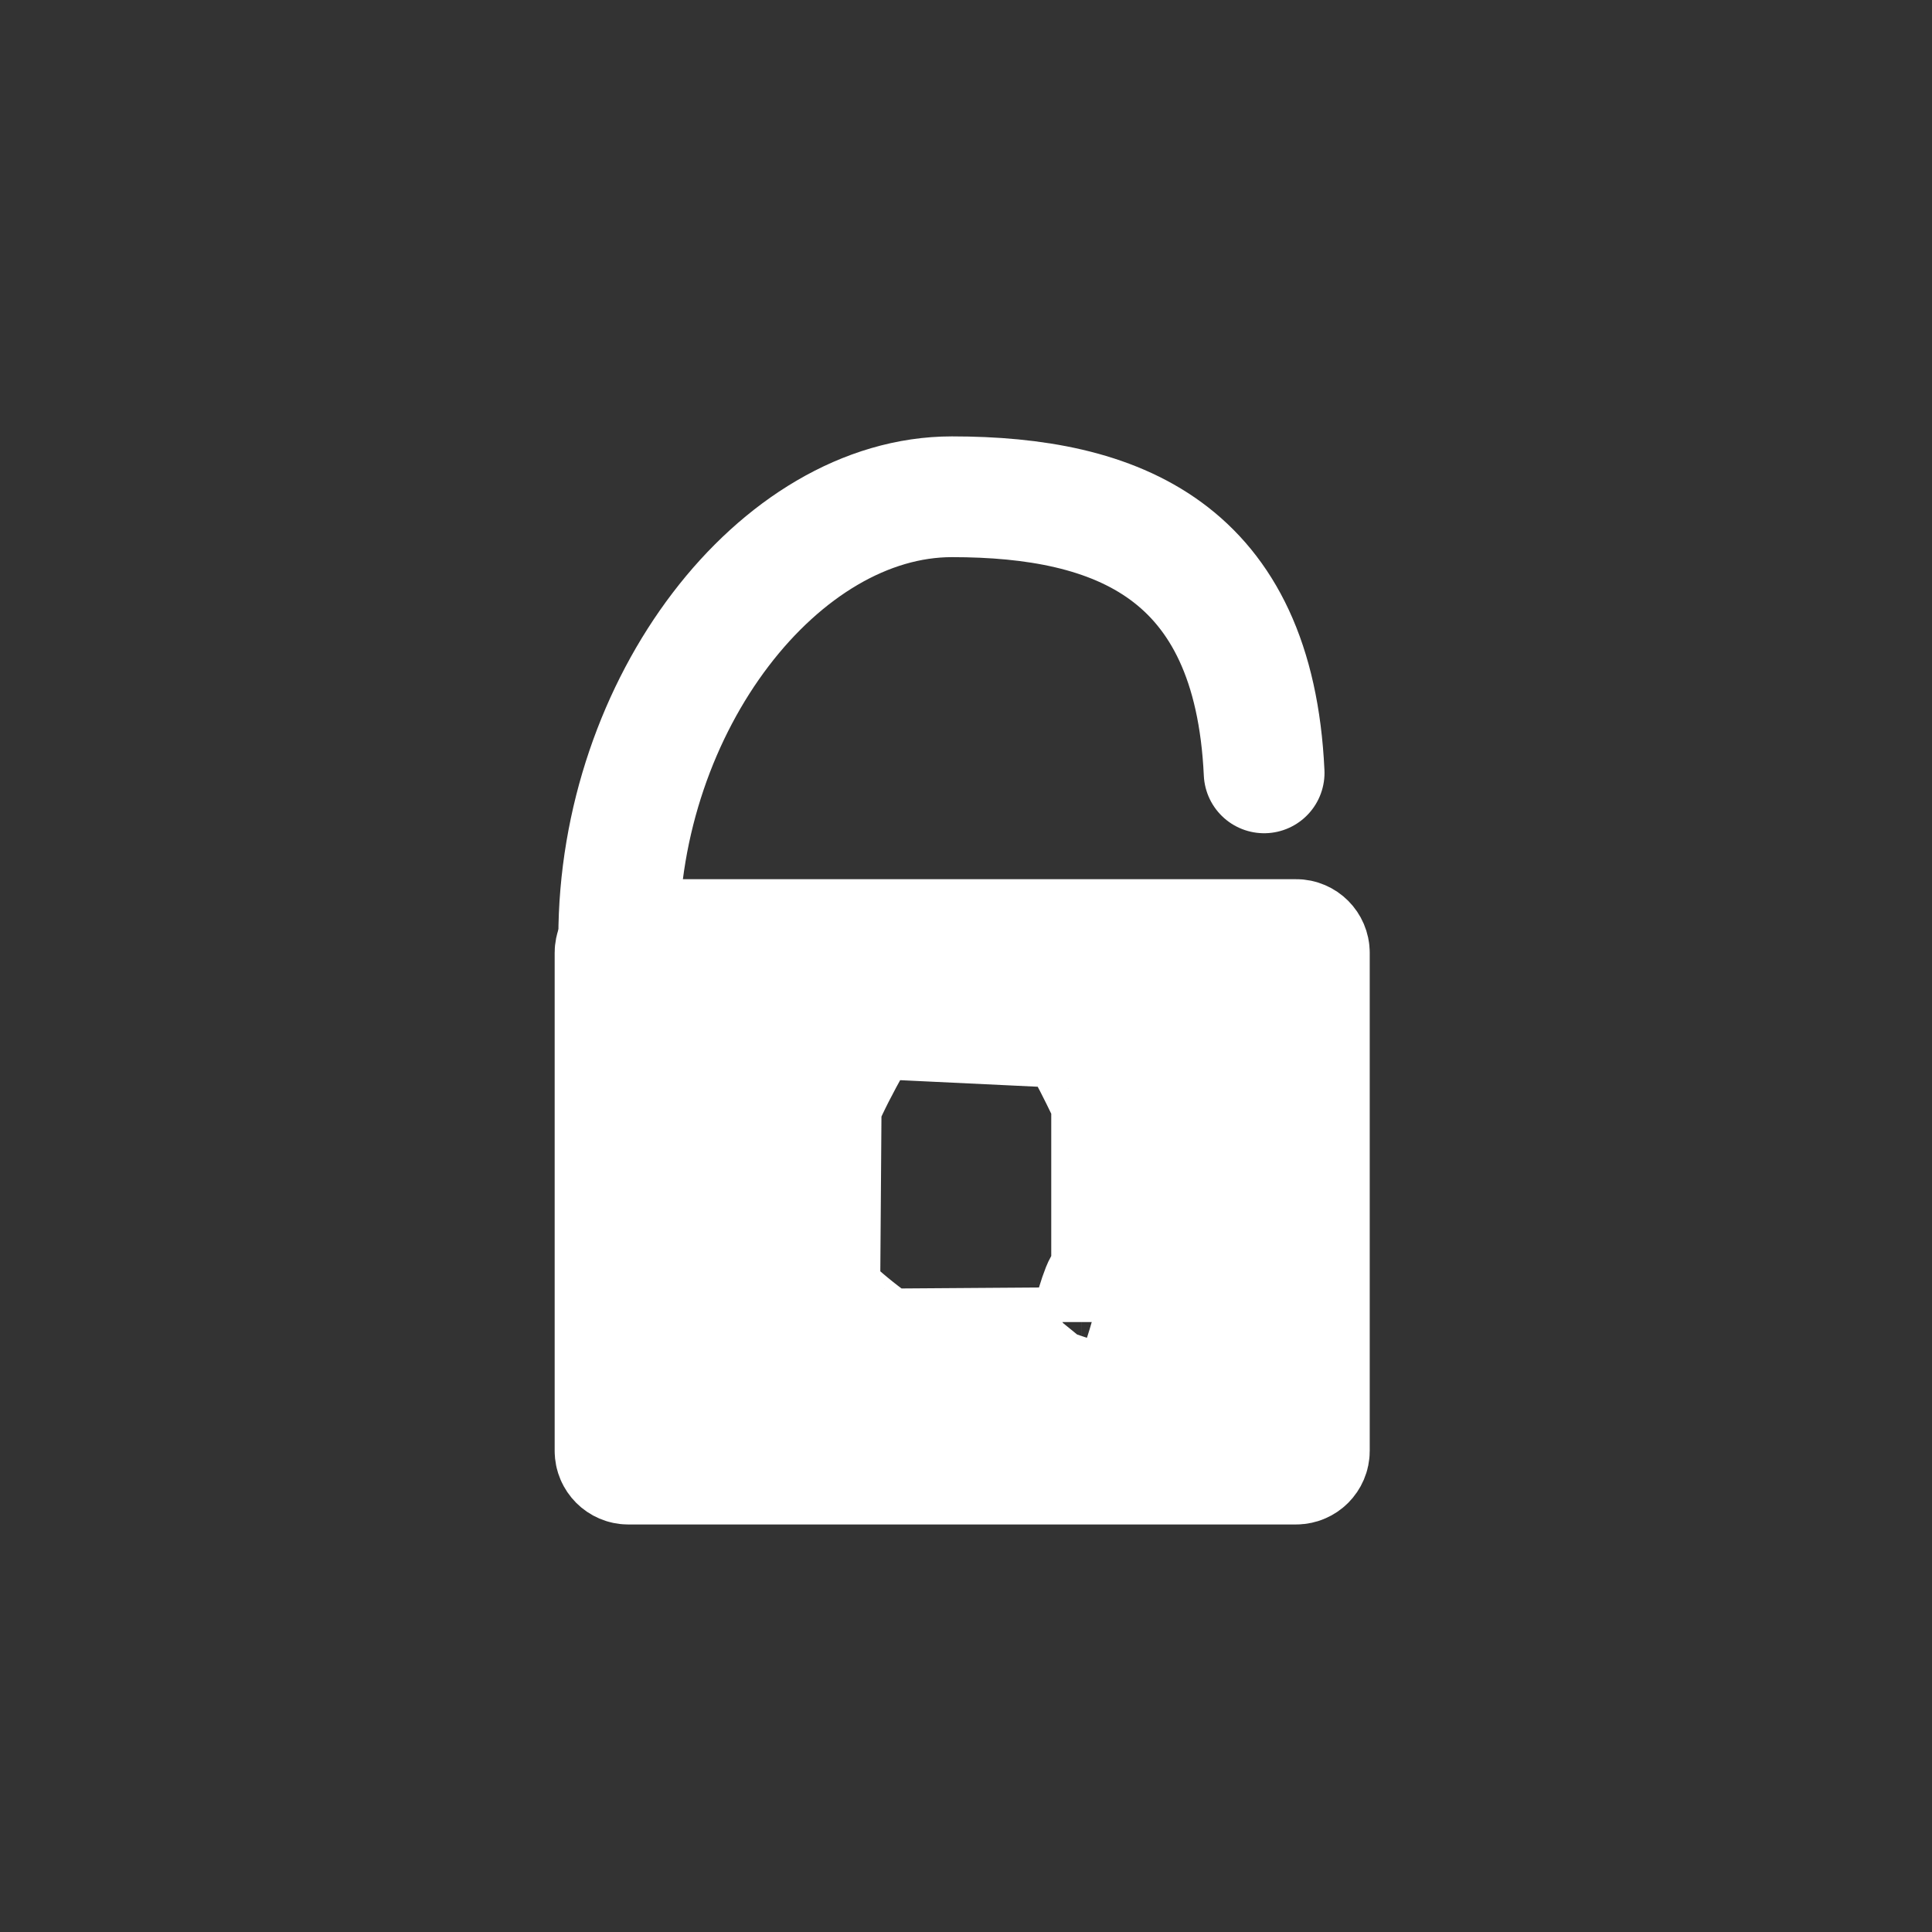 <?xml version="1.0" encoding="UTF-8" standalone="no"?>
<!-- Created with Inkscape (http://www.inkscape.org/) -->

<svg
   xmlns:dc="http://purl.org/dc/elements/1.1/"
   xmlns:cc="http://creativecommons.org/ns#"
   xmlns:rdf="http://www.w3.org/1999/02/22-rdf-syntax-ns#"
   xmlns:svg="http://www.w3.org/2000/svg"
   xmlns="http://www.w3.org/2000/svg"
   xmlns:sodipodi="http://sodipodi.sourceforge.net/DTD/sodipodi-0.dtd"
   xmlns:inkscape="http://www.inkscape.org/namespaces/inkscape"
   width="32"
   height="32"
   id="svg2985"
   version="1.1"
   inkscape:version="0.48.4 r9939"
   sodipodi:docname="block_paste.svg">
  <rect width="100%" height="100%" fill="#333333" stroke="none"/>
  <defs
     id="defs2987" />
  <sodipodi:namedview
     id="base"
     pagecolor="#001b20"
     bordercolor="#666666"
     borderopacity="1.0"
     inkscape:pageopacity="0.79607843"
     inkscape:pageshadow="2"
     inkscape:zoom="11"
     inkscape:cx="9.1607991"
     inkscape:cy="13.014248"
     inkscape:current-layer="layer1"
     showgrid="false"
     inkscape:document-units="px"
     inkscape:grid-bbox="true"
     inkscape:window-width="1214"
     inkscape:window-height="960"
     inkscape:window-x="321"
     inkscape:window-y="104"
     inkscape:window-maximized="0" />
  <g
     id="layer1"
     inkscape:label="Layer 1"
     inkscape:groupmode="layer"
     transform="translate(0,-32)">
    <path
       style="fill:#000000"
       d=""
       id="path3143"
       inkscape:connector-curvature="0" />
    <path
       style="fill:#ffffff;fill-opacity:1;stroke:#ffffff;stroke-width:2;stroke-linecap:butt;stroke-linejoin:miter;stroke-miterlimit:4;stroke-opacity:1;stroke-dasharray:none;stroke-dashoffset:0"
       d="m 10.406,15.562 c -0.12,0 -0.219,0.099 -0.219,0.219 l 0,8.25 c 0,0.12 0.099,0.219 0.219,0.219 l 11.062,0 c 0.12,0 0.219,-0.099 0.219,-0.219 l 0,-8.25 c 0,-0.12 -0.099,-0.219 -0.219,-0.219 z m 4.003,1.304 3.33,0.159 c 0.12,0.006 0.673,1.196 0.673,1.196 l 0,3.676 c 0,-1.699 -0.371,0.422 -0.491,0.423 l -3.261,0.023 c -0.12,8.36e-4 -1.083,-0.781 -1.082,-0.901 l 0.023,-3.131 c 8.71e-4,-0.12 0.69,-1.452 0.81,-1.446 z"
       transform="translate(0,32)"
       id="rect4317"
       inkscape:connector-curvature="0"
       sodipodi:nodetypes="ssssssssssscssssss" />
    <path
       style="fill:none;stroke:#ffffff;stroke-width:2;stroke-linecap:round;stroke-linejoin:miter;stroke-miterlimit:4;stroke-opacity:1;stroke-dasharray:none;stroke-dashoffset:0"
       d="m 10.248,47.533 c 0,-3.878 2.662,-7.305 5.519,-7.305 2.731,0 4.999,0.876 5.171,4.573"
       id="path4319"
       inkscape:connector-curvature="0"
       sodipodi:nodetypes="csc" />
  </g>
</svg>
